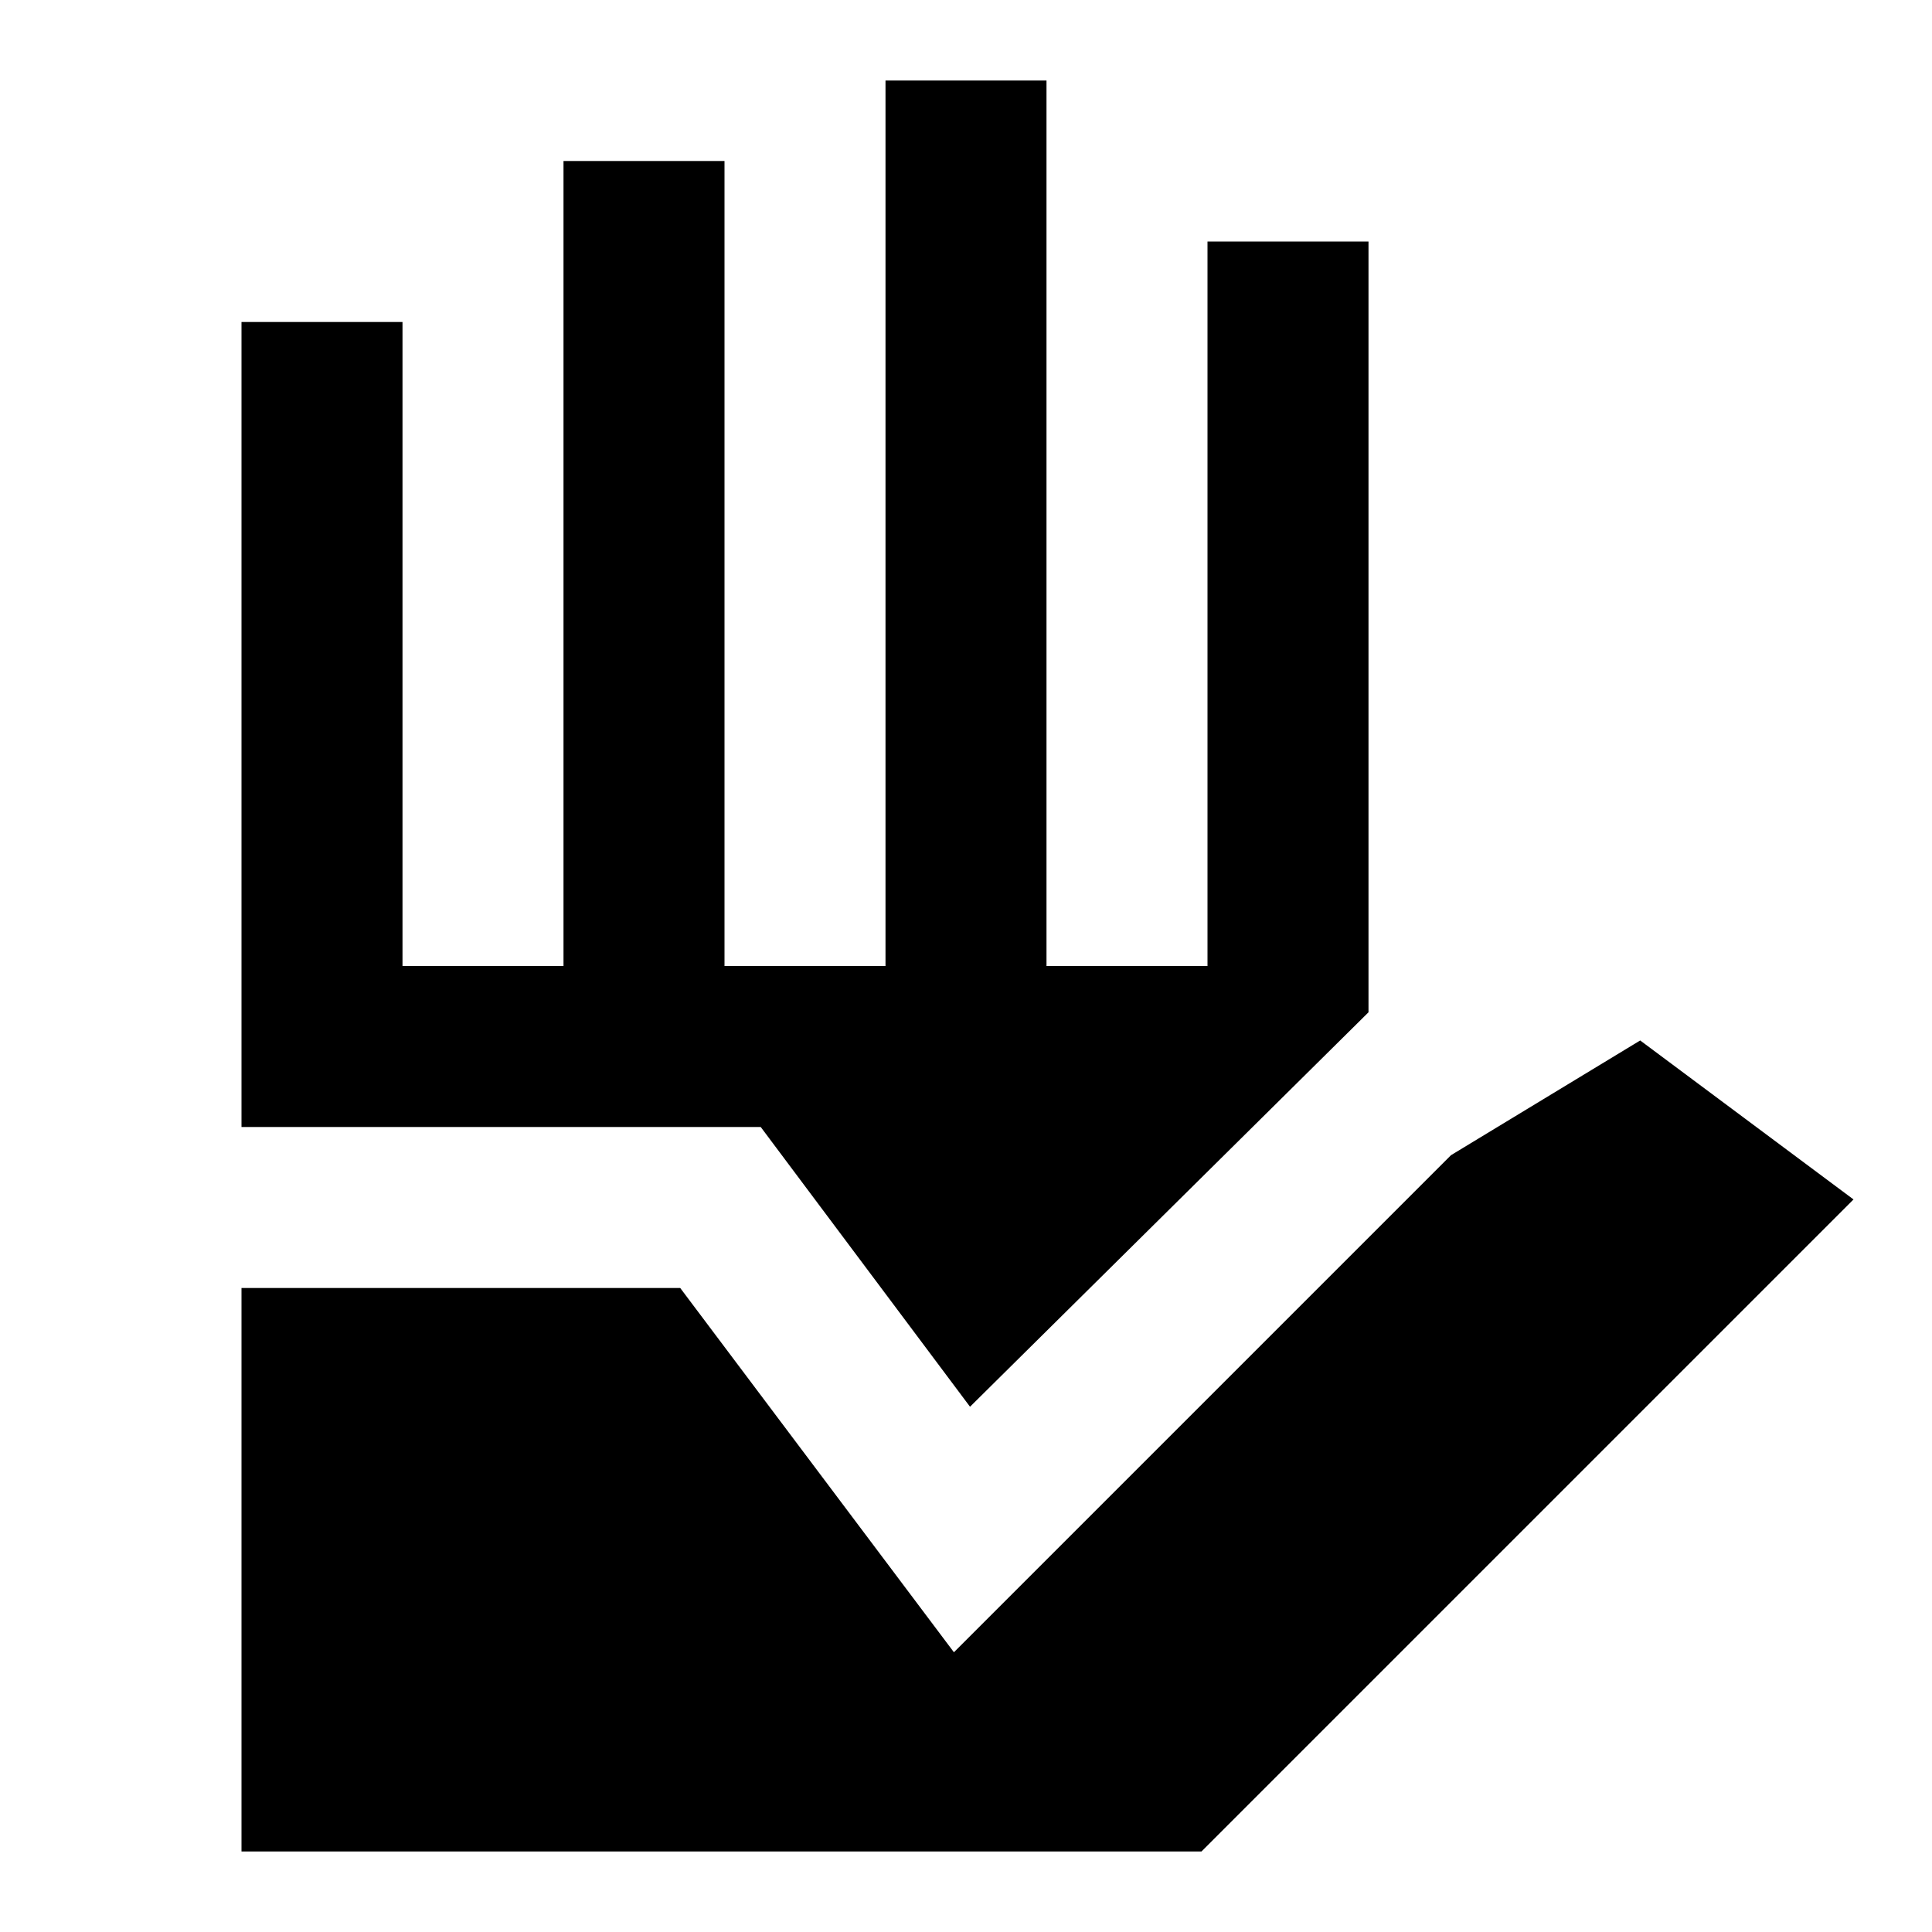 <?xml version="1.0" encoding="utf-8"?>
<!-- Generator: www.svgicons.com -->
<svg xmlns="http://www.w3.org/2000/svg" width="800" height="800" viewBox="0 0 24 24">
<path fill="currentColor" d="M3 23v-7h5.45l3.4 4.525l6.175-6.175l2.35-1.425l2.65 1.975l-8.1 8.1zm4-11V2h2v10h2V1h2v11h2V3h2v9.575l-4.95 4.9L9.45 14H3V4h2v8z"/>
</svg>